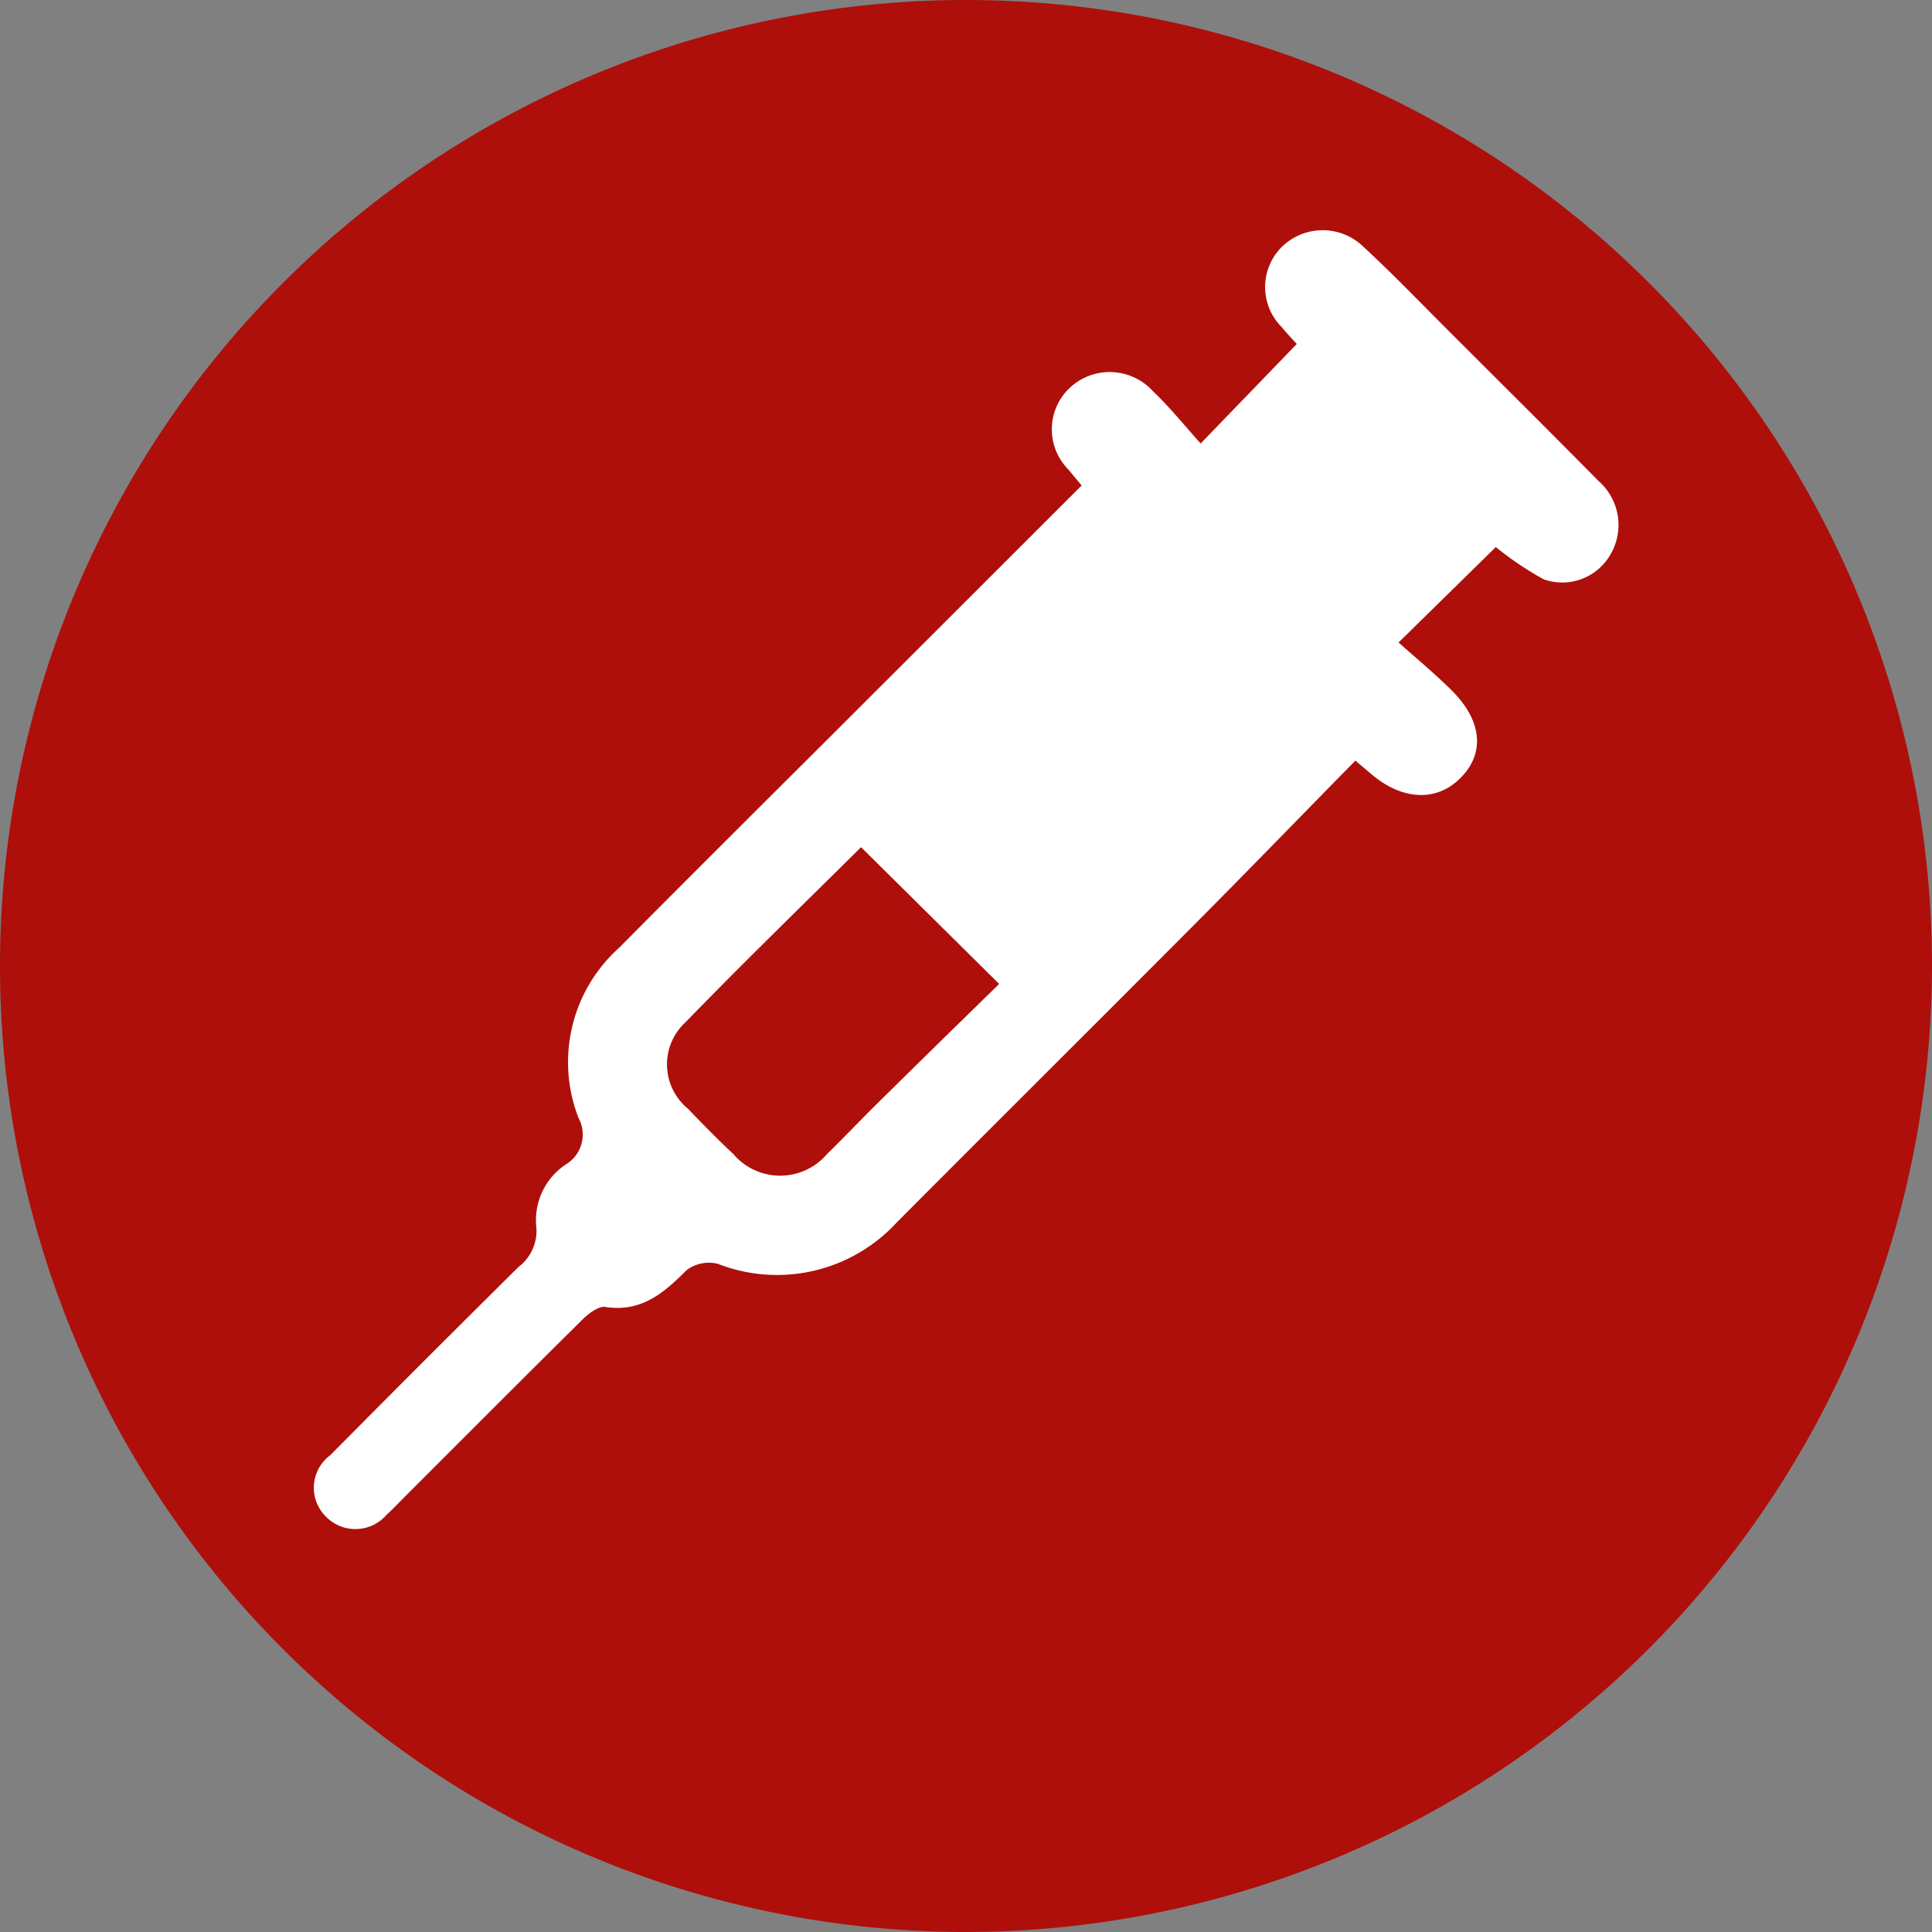 <svg id="Calque_1" data-name="Calque 1" xmlns="http://www.w3.org/2000/svg" viewBox="0 0 85.04 85.04"><rect x="0" y="0" width="85.04" height="85.04" fill="#808080" stroke="none"/><defs><style>.cls-1{fill:#ae0f0a;}.cls-2{fill:#fff;}</style></defs><title>Pharmonline_Icones_Vaccination_Rougeole</title><path class="cls-1" d="M86.18,620.82A42.52,42.52,0,1,1,128.7,578.3,42.57,42.57,0,0,1,86.18,620.82Z" transform="translate(-43.66 -535.78)"/><path class="cls-2" d="M91.27,557.15l-.59-.71a2.51,2.51,0,0,1,.09-3.61,2.57,2.57,0,0,1,3.63.16c.76.72,1.42,1.55,2.11,2.31l4.23-4.38c-.14-.15-.42-.45-.69-.77a2.49,2.49,0,0,1,.06-3.53,2.57,2.57,0,0,1,3.54,0c1.29,1.19,2.52,2.47,3.77,3.72,2.2,2.2,4.41,4.39,6.6,6.61a2.57,2.57,0,0,1,.47,3.33,2.44,2.44,0,0,1-2.88,1,14.15,14.15,0,0,1-2.11-1.42l-4.28,4.2c.75.67,1.56,1.34,2.3,2.07,1.37,1.34,1.52,2.77.45,3.87s-2.59,1-3.93-.13l-.72-.61c-2.38,2.42-4.71,4.83-7.08,7.21-4.36,4.38-8.75,8.74-13.11,13.12a7.16,7.16,0,0,1-7.87,1.82,1.63,1.63,0,0,0-1.38.28c-1,1-2,1.88-3.62,1.61-.3,0-.73.32-1,.6-2.63,2.6-5.24,5.22-7.86,7.84-.24.24-.47.49-.72.71a1.81,1.81,0,0,1-2.68.08,1.78,1.78,0,0,1,.19-2.69q4.13-4.17,8.29-8.29a2,2,0,0,0,.78-1.84A2.94,2.94,0,0,1,68.62,587a1.53,1.53,0,0,0,.51-2,6.76,6.76,0,0,1,1.79-7.51c3.11-3.14,6.24-6.25,9.37-9.37Zm-9.71,15.92c-2.56,2.54-5.18,5.08-7.72,7.7a2.52,2.52,0,0,0,.1,3.81c.64.67,1.29,1.33,2,2a2.71,2.71,0,0,0,4.12,0c.81-.79,1.59-1.62,2.4-2.41,1.72-1.7,3.46-3.4,5.18-5.08Z" transform="translate(-43.66 -535.78)"/></svg>